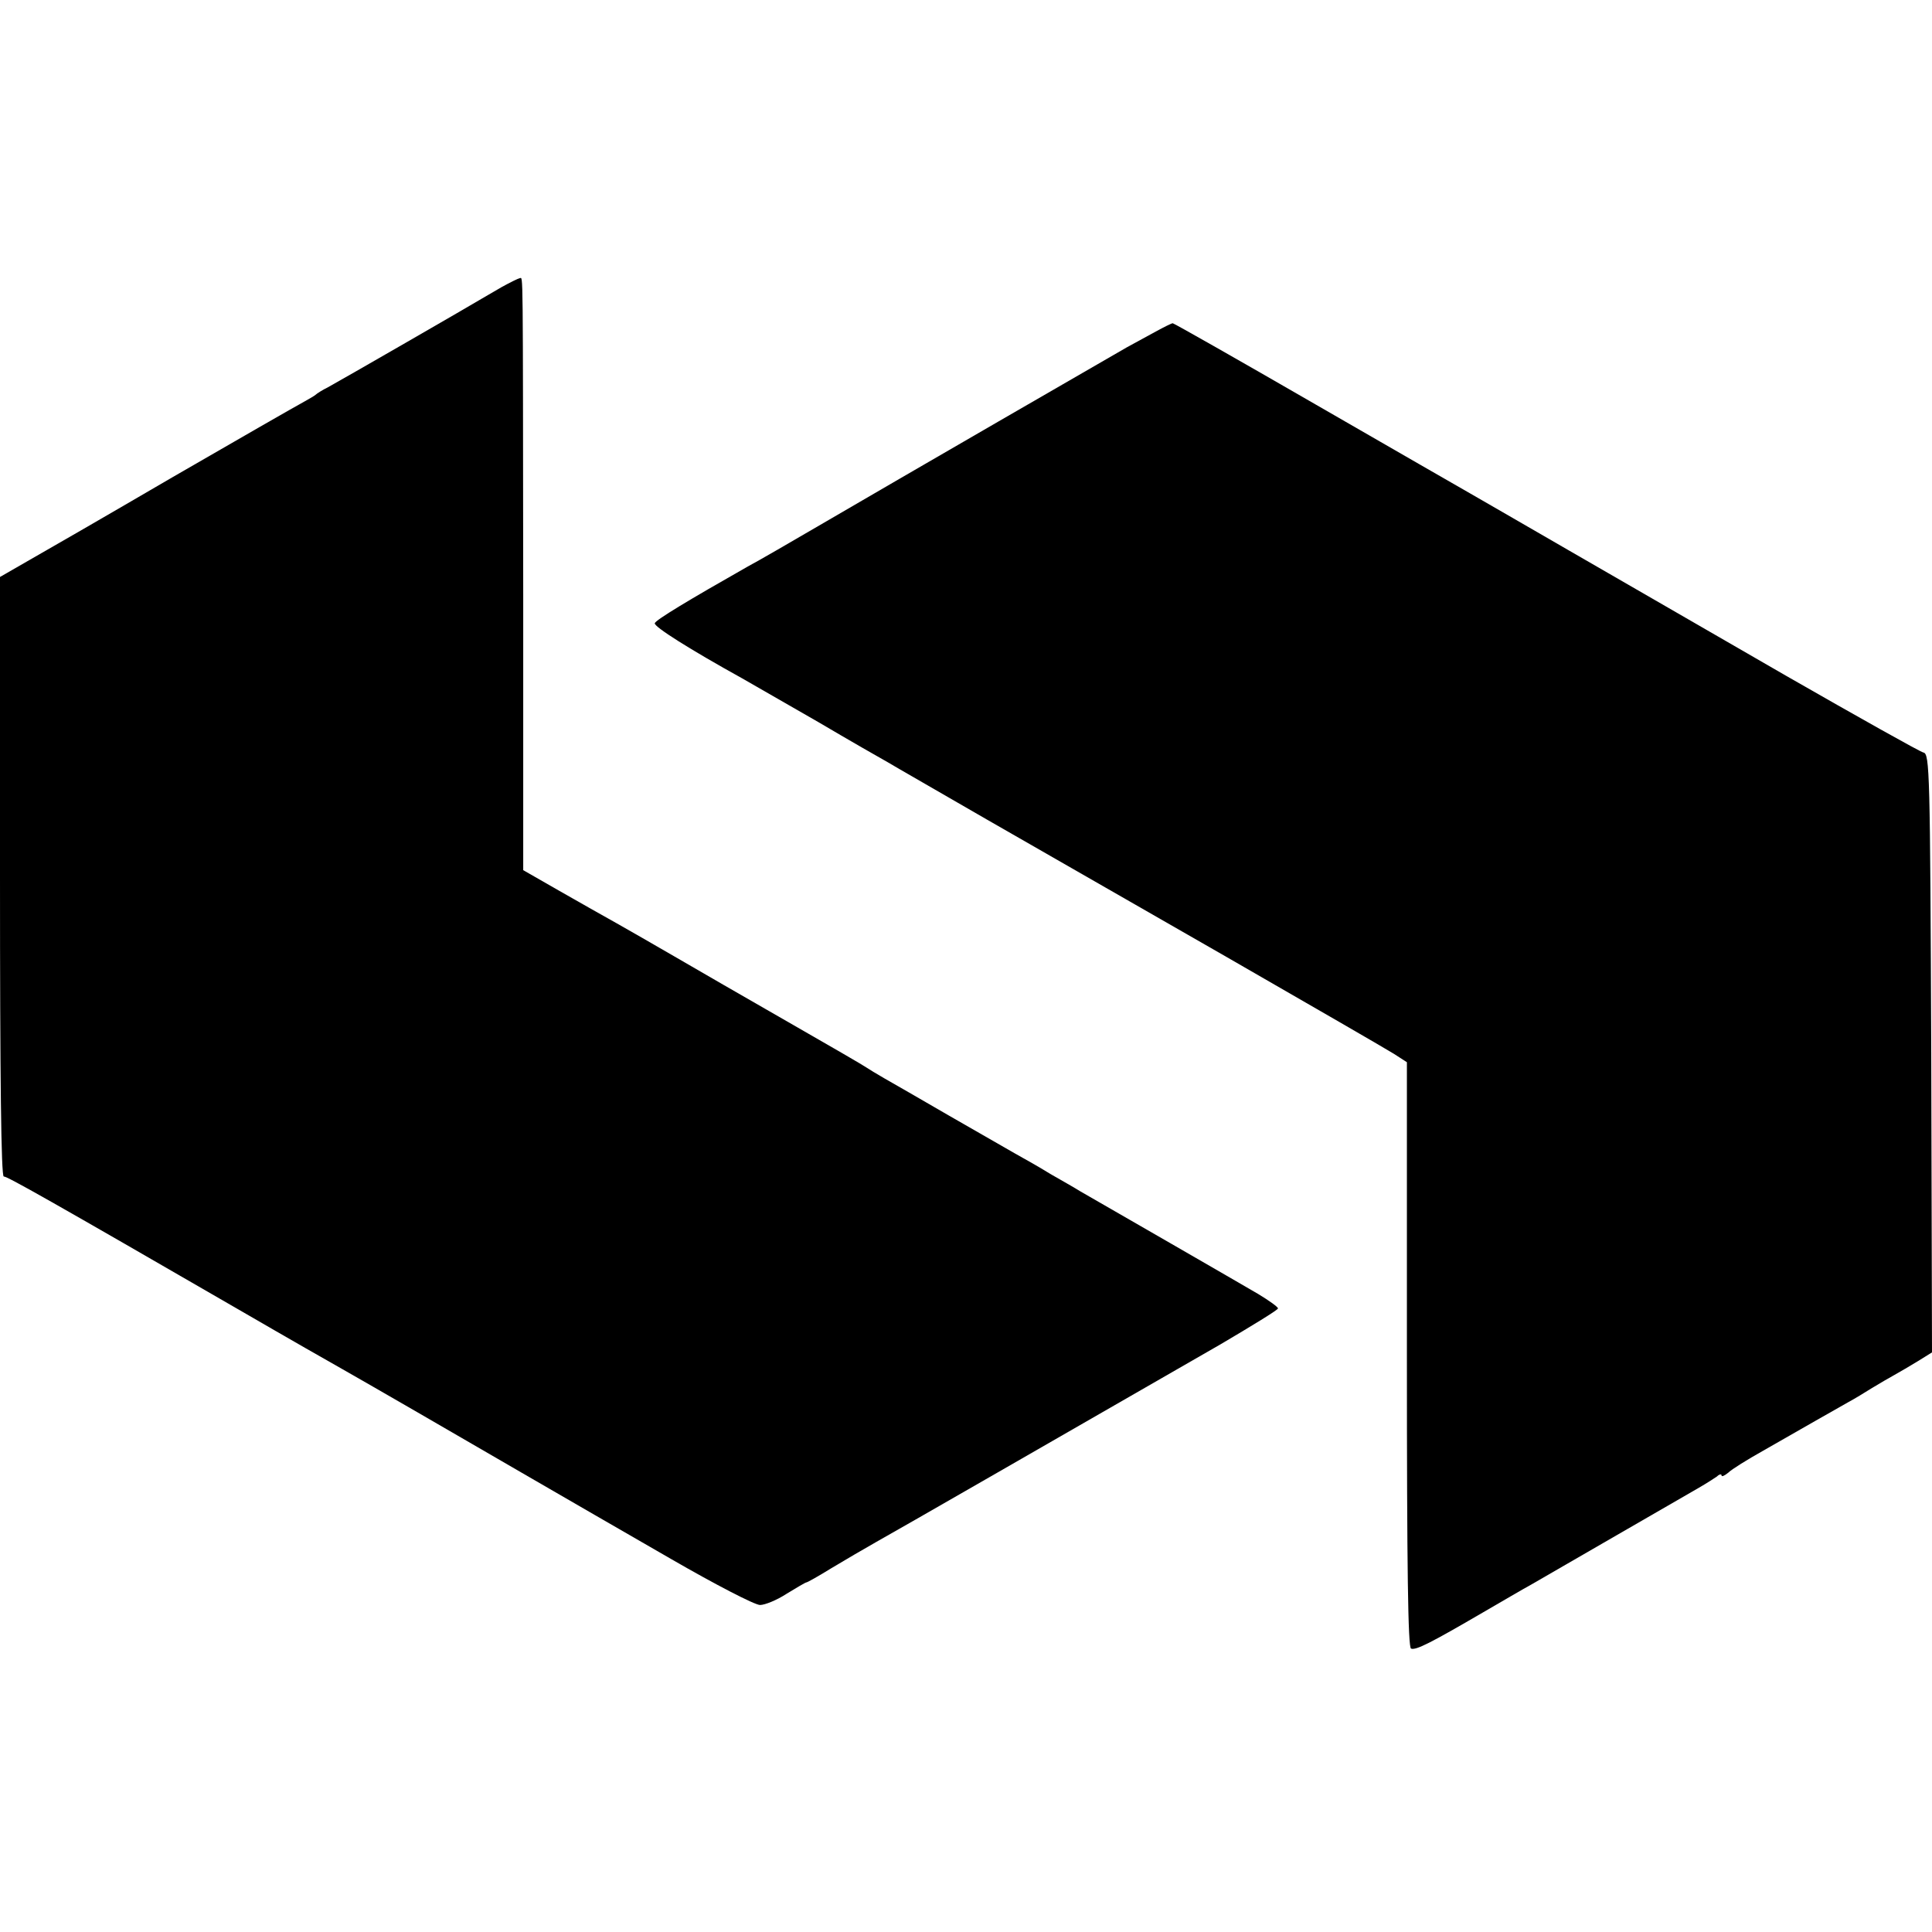 <?xml version="1.0" standalone="no"?>
<!DOCTYPE svg PUBLIC "-//W3C//DTD SVG 20010904//EN"
 "http://www.w3.org/TR/2001/REC-SVG-20010904/DTD/svg10.dtd">
<svg version="1.0" xmlns="http://www.w3.org/2000/svg"
 width="514pt" height="514pt" viewBox="0 0 514 514"
 preserveAspectRatio="xMidYMid meet">
<g transform="translate(0,514) scale(0.1,-0.1)"
fill="#000000" stroke="none">
<path d="M1336 4377 c-21 -12 -46 -27 -55 -32 -21 -13 -373 -216 -408 -235
-16 -8 -30 -17 -33 -20 -3 -3 -19 -12 -35 -21 -17 -9 -172 -98 -345 -198 -173
-101 -348 -202 -387 -224 l-73 -42 0 -797 c0 -539 3 -798 10 -798 10 0 125
-65 630 -357 124 -72 245 -141 270 -155 25 -14 115 -66 200 -115 183 -106 386
-224 676 -391 116 -67 222 -122 236 -122 13 0 45 13 71 30 26 16 50 30 52 30
3 0 33 17 67 38 35 21 88 52 118 69 49 27 511 293 918 527 83 49 152 91 152
95 0 4 -24 21 -52 38 -51 30 -412 238 -473 273 -16 10 -53 31 -81 47 -27 17
-70 41 -95 55 -24 14 -103 59 -176 101 -72 42 -149 86 -170 98 -21 12 -42 25
-48 29 -5 4 -100 59 -210 122 -110 63 -245 141 -300 173 -55 32 -125 72 -155
89 -31 17 -99 56 -152 86 l-96 55 0 732 c-1 895 0 843 -9 843 -5 -1 -25 -11
-47 -23z"/>
<path d="M3075 4258 c-22 -12 -57 -31 -77 -42 -42 -24 -601 -347 -815 -472
-77 -45 -165 -96 -195 -112 -155 -88 -243 -141 -246 -150 -3 -9 94 -70 233
-147 28 -16 118 -68 202 -116 83 -49 167 -97 185 -107 18 -11 137 -79 263
-152 127 -73 415 -238 640 -367 226 -130 425 -245 444 -257 l34 -22 0 -778 c0
-578 3 -779 11 -782 13 -5 52 15 191 96 50 29 108 63 130 75 23 13 124 72 225
130 102 59 201 116 220 127 19 11 41 25 48 30 6 6 12 7 12 3 0 -5 8 -1 18 7 9
9 51 35 92 58 103 59 196 112 228 130 15 8 43 25 62 37 20 12 47 28 60 35 14
8 42 24 63 37 l37 23 -2 796 c-3 750 -4 797 -21 800 -9 2 -173 94 -365 204
-191 110 -450 260 -577 333 -126 73 -246 142 -265 153 -19 11 -204 117 -410
236 -206 119 -377 216 -380 216 -3 0 -23 -10 -45 -22z"/>
</g>
</svg>
